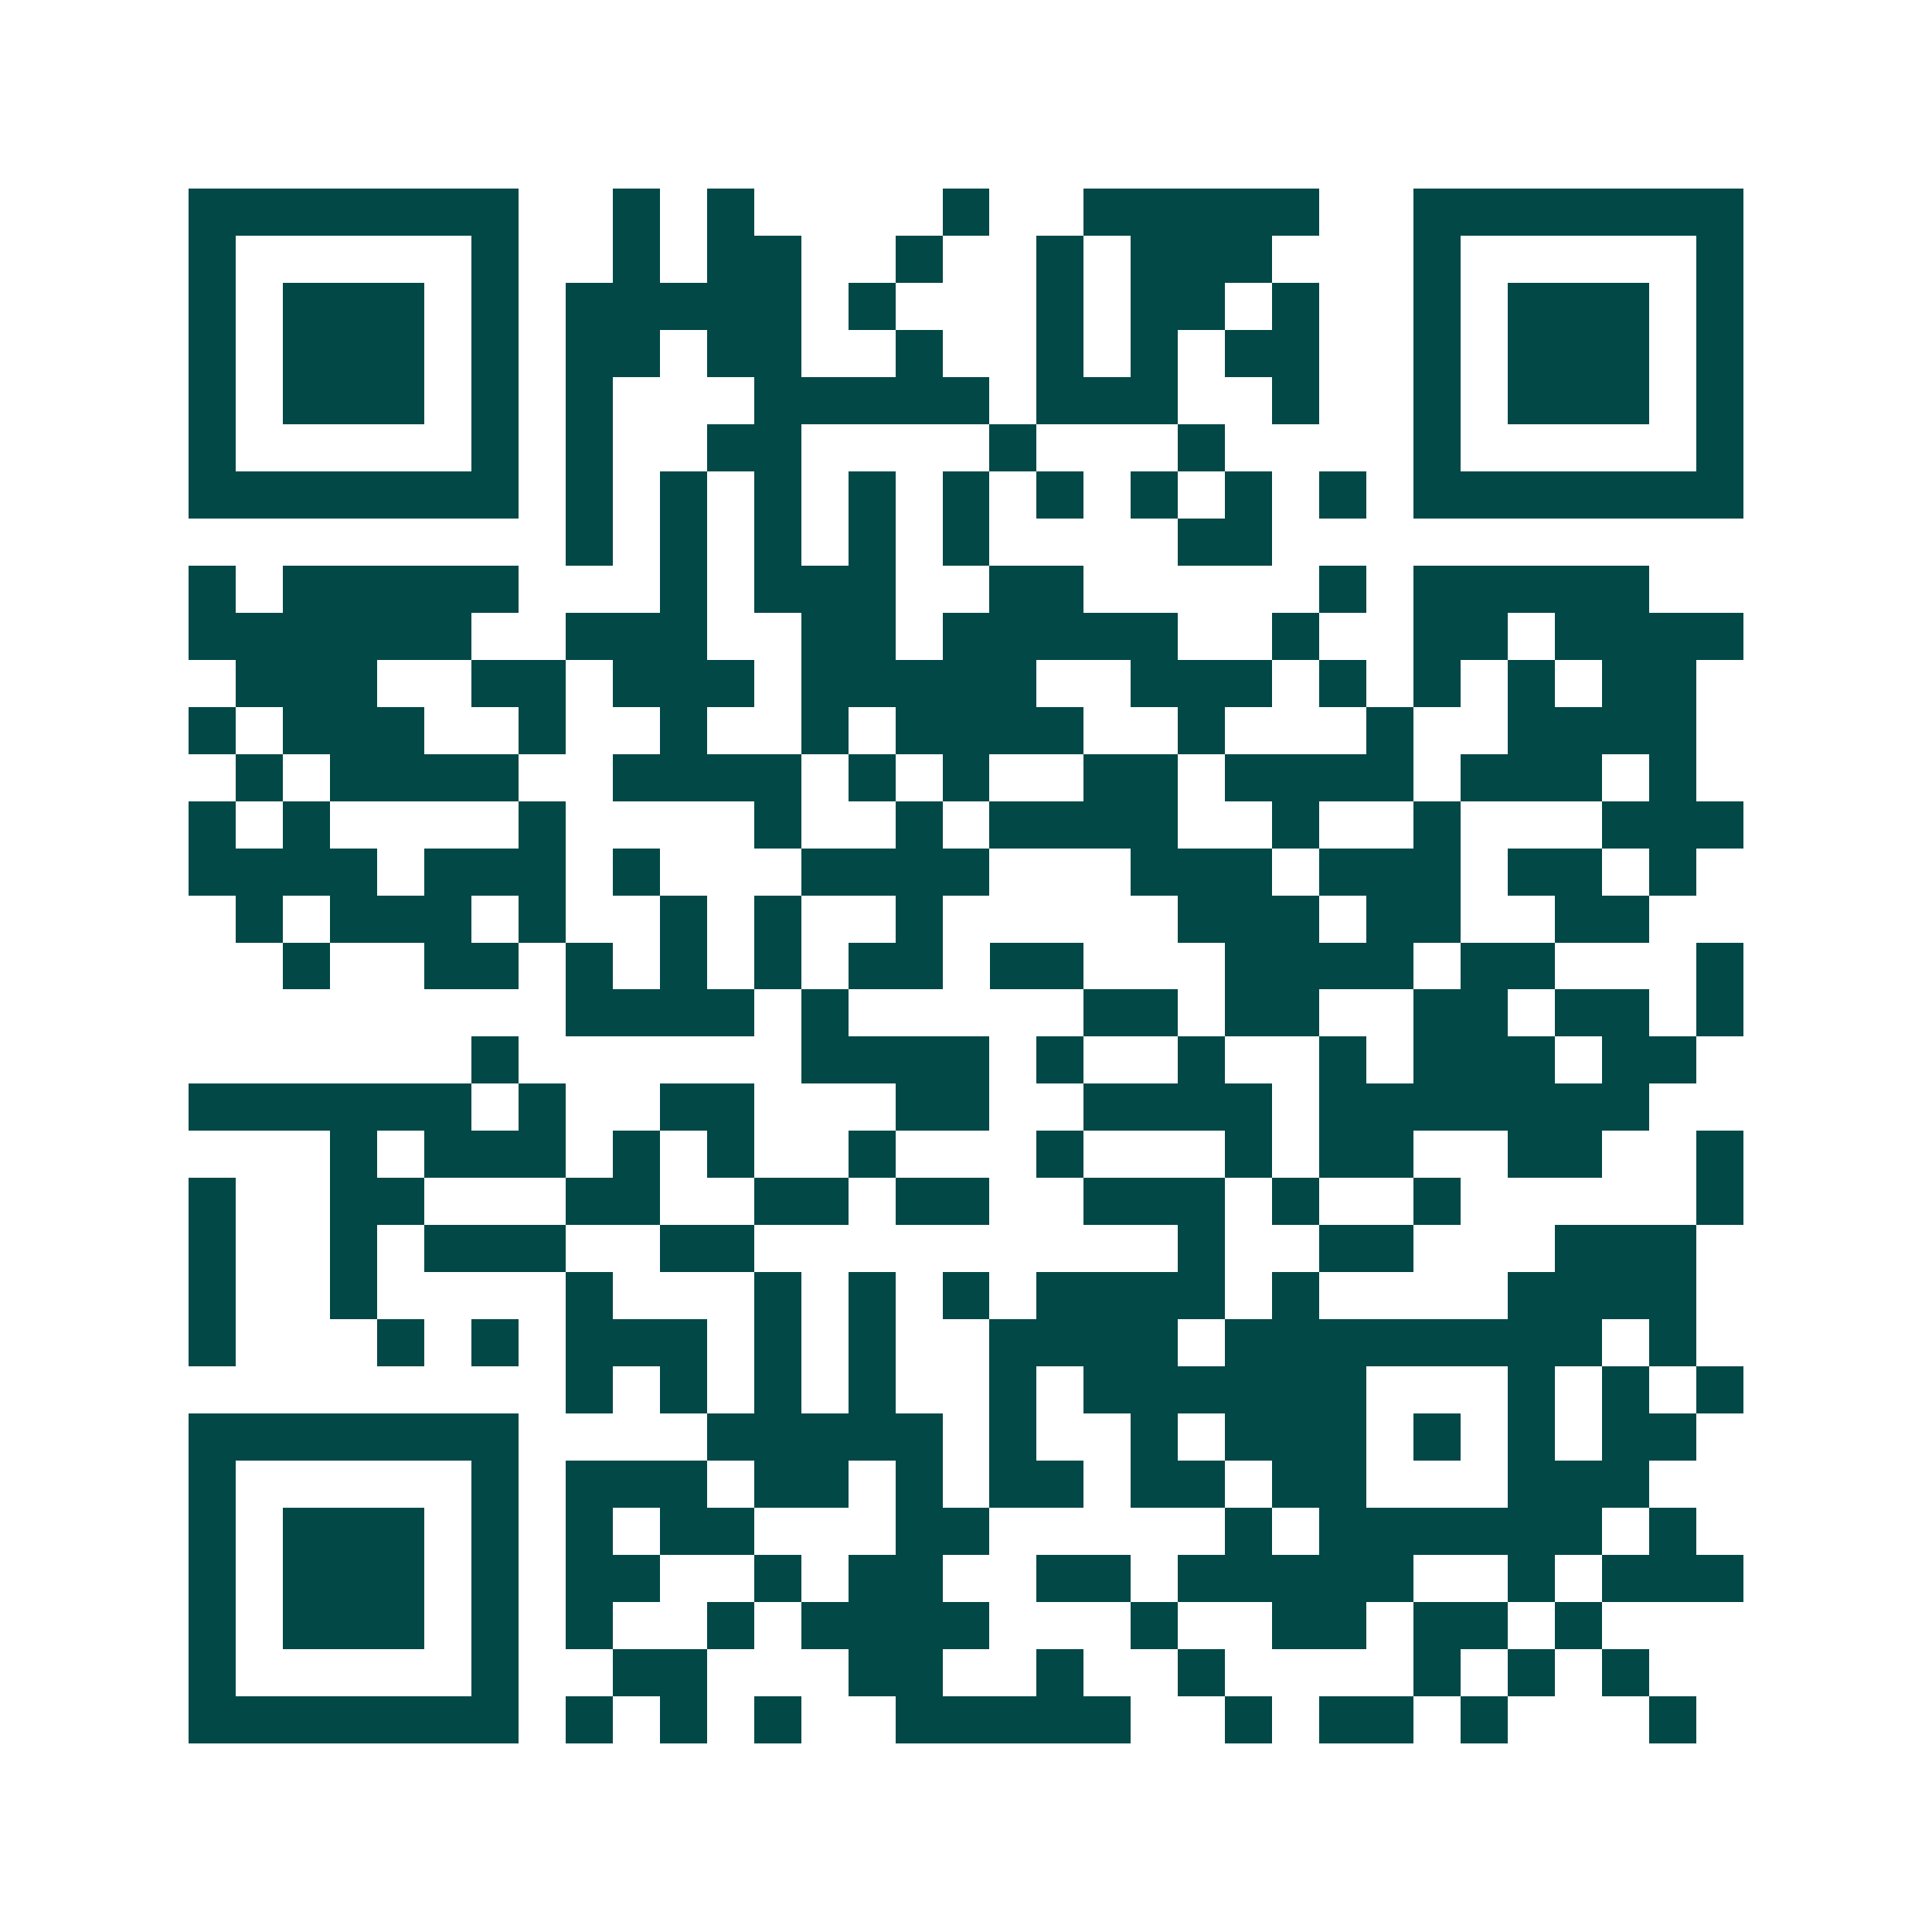<svg xmlns="http://www.w3.org/2000/svg" width="200" height="200" viewBox="0 0 41 41" shape-rendering="crispEdges"><path fill="#ffffff" d="M0 0h41v41H0z"/><path stroke="#014847" d="M4 4.5h7m2 0h1m1 0h1m4 0h1m2 0h5m2 0h7M4 5.5h1m5 0h1m2 0h1m1 0h2m2 0h1m2 0h1m1 0h3m3 0h1m5 0h1M4 6.5h1m1 0h3m1 0h1m1 0h5m1 0h1m3 0h1m1 0h2m1 0h1m2 0h1m1 0h3m1 0h1M4 7.5h1m1 0h3m1 0h1m1 0h2m1 0h2m2 0h1m2 0h1m1 0h1m1 0h2m2 0h1m1 0h3m1 0h1M4 8.5h1m1 0h3m1 0h1m1 0h1m3 0h5m1 0h3m2 0h1m2 0h1m1 0h3m1 0h1M4 9.5h1m5 0h1m1 0h1m2 0h2m4 0h1m3 0h1m4 0h1m5 0h1M4 10.5h7m1 0h1m1 0h1m1 0h1m1 0h1m1 0h1m1 0h1m1 0h1m1 0h1m1 0h1m1 0h7M12 11.5h1m1 0h1m1 0h1m1 0h1m1 0h1m4 0h2M4 12.5h1m1 0h5m3 0h1m1 0h3m2 0h2m5 0h1m1 0h5M4 13.5h6m2 0h3m2 0h2m1 0h5m2 0h1m2 0h2m1 0h4M5 14.5h3m2 0h2m1 0h3m1 0h5m2 0h3m1 0h1m1 0h1m1 0h1m1 0h2M4 15.5h1m1 0h3m2 0h1m2 0h1m2 0h1m1 0h4m2 0h1m3 0h1m2 0h4M5 16.5h1m1 0h4m2 0h4m1 0h1m1 0h1m2 0h2m1 0h4m1 0h3m1 0h1M4 17.5h1m1 0h1m4 0h1m4 0h1m2 0h1m1 0h4m2 0h1m2 0h1m3 0h3M4 18.5h4m1 0h3m1 0h1m3 0h4m3 0h3m1 0h3m1 0h2m1 0h1M5 19.5h1m1 0h3m1 0h1m2 0h1m1 0h1m2 0h1m5 0h3m1 0h2m2 0h2M6 20.5h1m2 0h2m1 0h1m1 0h1m1 0h1m1 0h2m1 0h2m3 0h4m1 0h2m3 0h1M12 21.5h4m1 0h1m5 0h2m1 0h2m2 0h2m1 0h2m1 0h1M10 22.5h1m6 0h4m1 0h1m2 0h1m2 0h1m1 0h3m1 0h2M4 23.5h6m1 0h1m2 0h2m3 0h2m2 0h4m1 0h7M7 24.5h1m1 0h3m1 0h1m1 0h1m2 0h1m3 0h1m3 0h1m1 0h2m2 0h2m2 0h1M4 25.5h1m2 0h2m3 0h2m2 0h2m1 0h2m2 0h3m1 0h1m2 0h1m5 0h1M4 26.5h1m2 0h1m1 0h3m2 0h2m9 0h1m2 0h2m3 0h3M4 27.5h1m2 0h1m4 0h1m3 0h1m1 0h1m1 0h1m1 0h4m1 0h1m4 0h4M4 28.5h1m3 0h1m1 0h1m1 0h3m1 0h1m1 0h1m2 0h4m1 0h8m1 0h1M12 29.5h1m1 0h1m1 0h1m1 0h1m2 0h1m1 0h6m3 0h1m1 0h1m1 0h1M4 30.5h7m4 0h5m1 0h1m2 0h1m1 0h3m1 0h1m1 0h1m1 0h2M4 31.5h1m5 0h1m1 0h3m1 0h2m1 0h1m1 0h2m1 0h2m1 0h2m3 0h3M4 32.5h1m1 0h3m1 0h1m1 0h1m1 0h2m3 0h2m5 0h1m1 0h6m1 0h1M4 33.5h1m1 0h3m1 0h1m1 0h2m2 0h1m1 0h2m2 0h2m1 0h5m2 0h1m1 0h3M4 34.5h1m1 0h3m1 0h1m1 0h1m2 0h1m1 0h4m3 0h1m2 0h2m1 0h2m1 0h1M4 35.5h1m5 0h1m2 0h2m3 0h2m2 0h1m2 0h1m4 0h1m1 0h1m1 0h1M4 36.5h7m1 0h1m1 0h1m1 0h1m2 0h5m2 0h1m1 0h2m1 0h1m3 0h1"/></svg>
